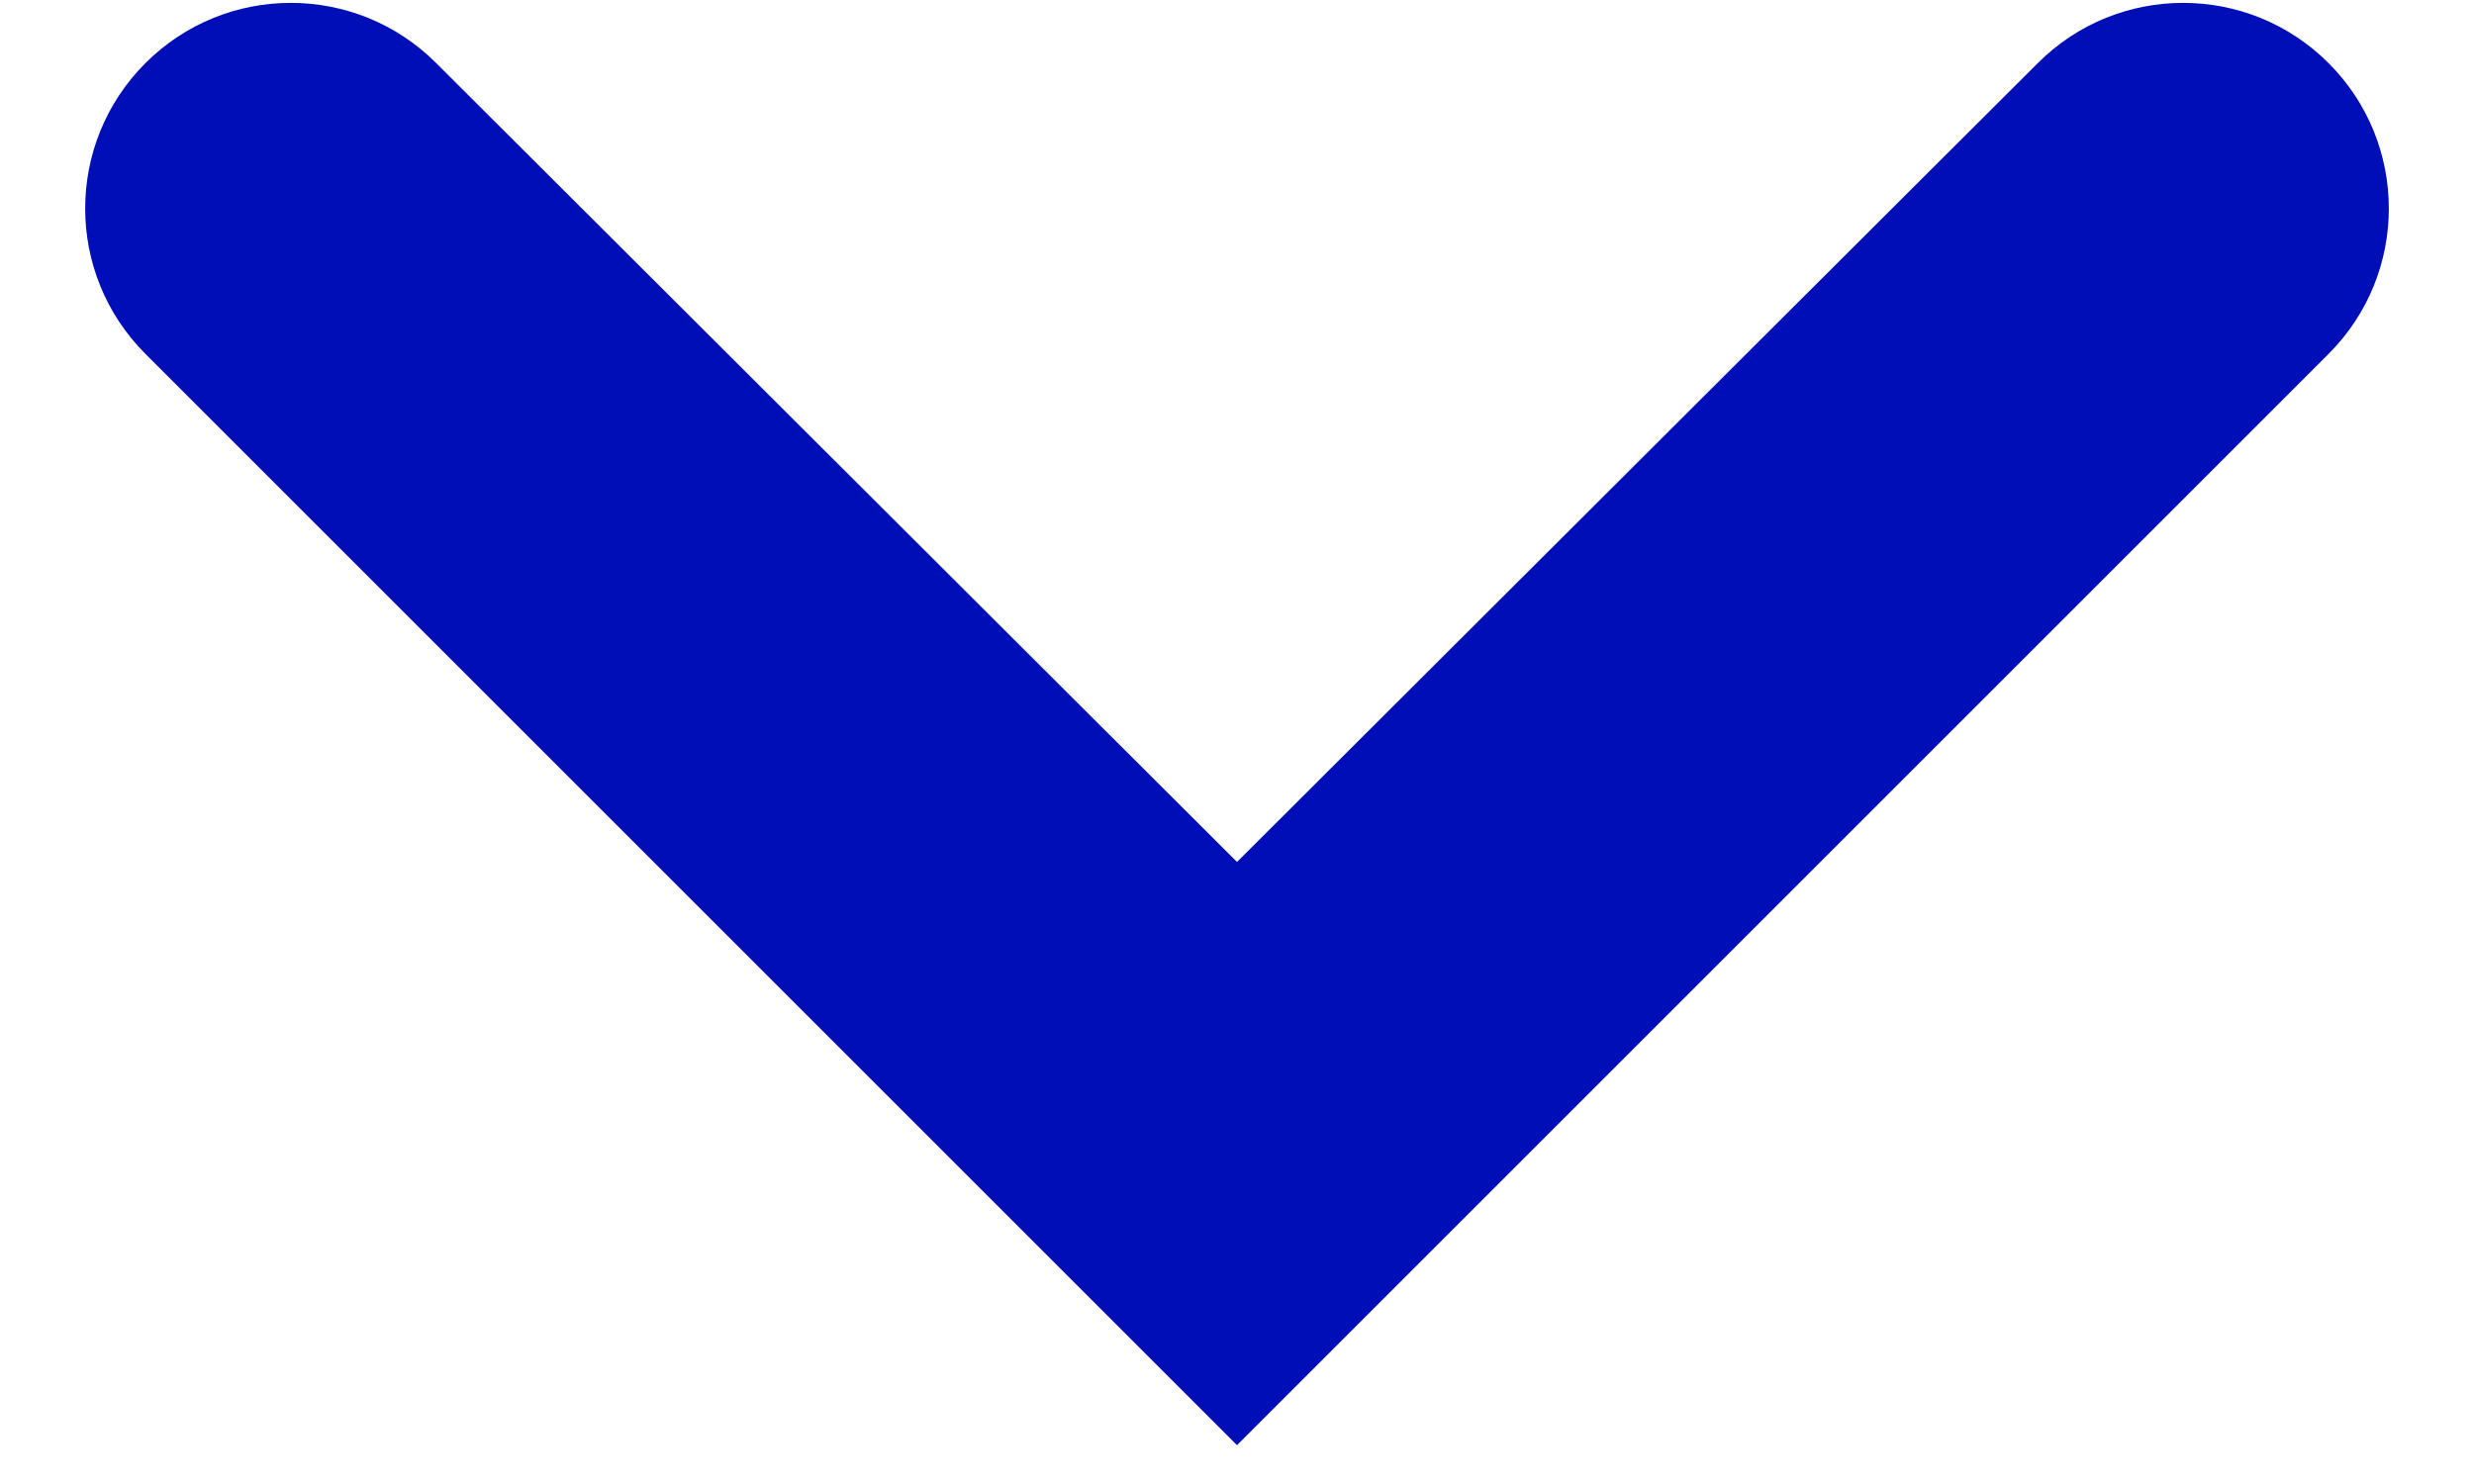 <svg width="10" height="6" viewBox="0 0 10 6" fill="none" xmlns="http://www.w3.org/2000/svg">
<path d="M9.412 1.431C9.737 1.106 9.737 0.58 9.412 0.255C9.088 -0.069 8.562 -0.07 8.237 0.255L5 3.485L1.763 0.255C1.438 -0.07 0.912 -0.069 0.588 0.255C0.263 0.58 0.263 1.106 0.588 1.431L5 5.843L9.412 1.431Z" fill="#000EB8"/>
</svg>
